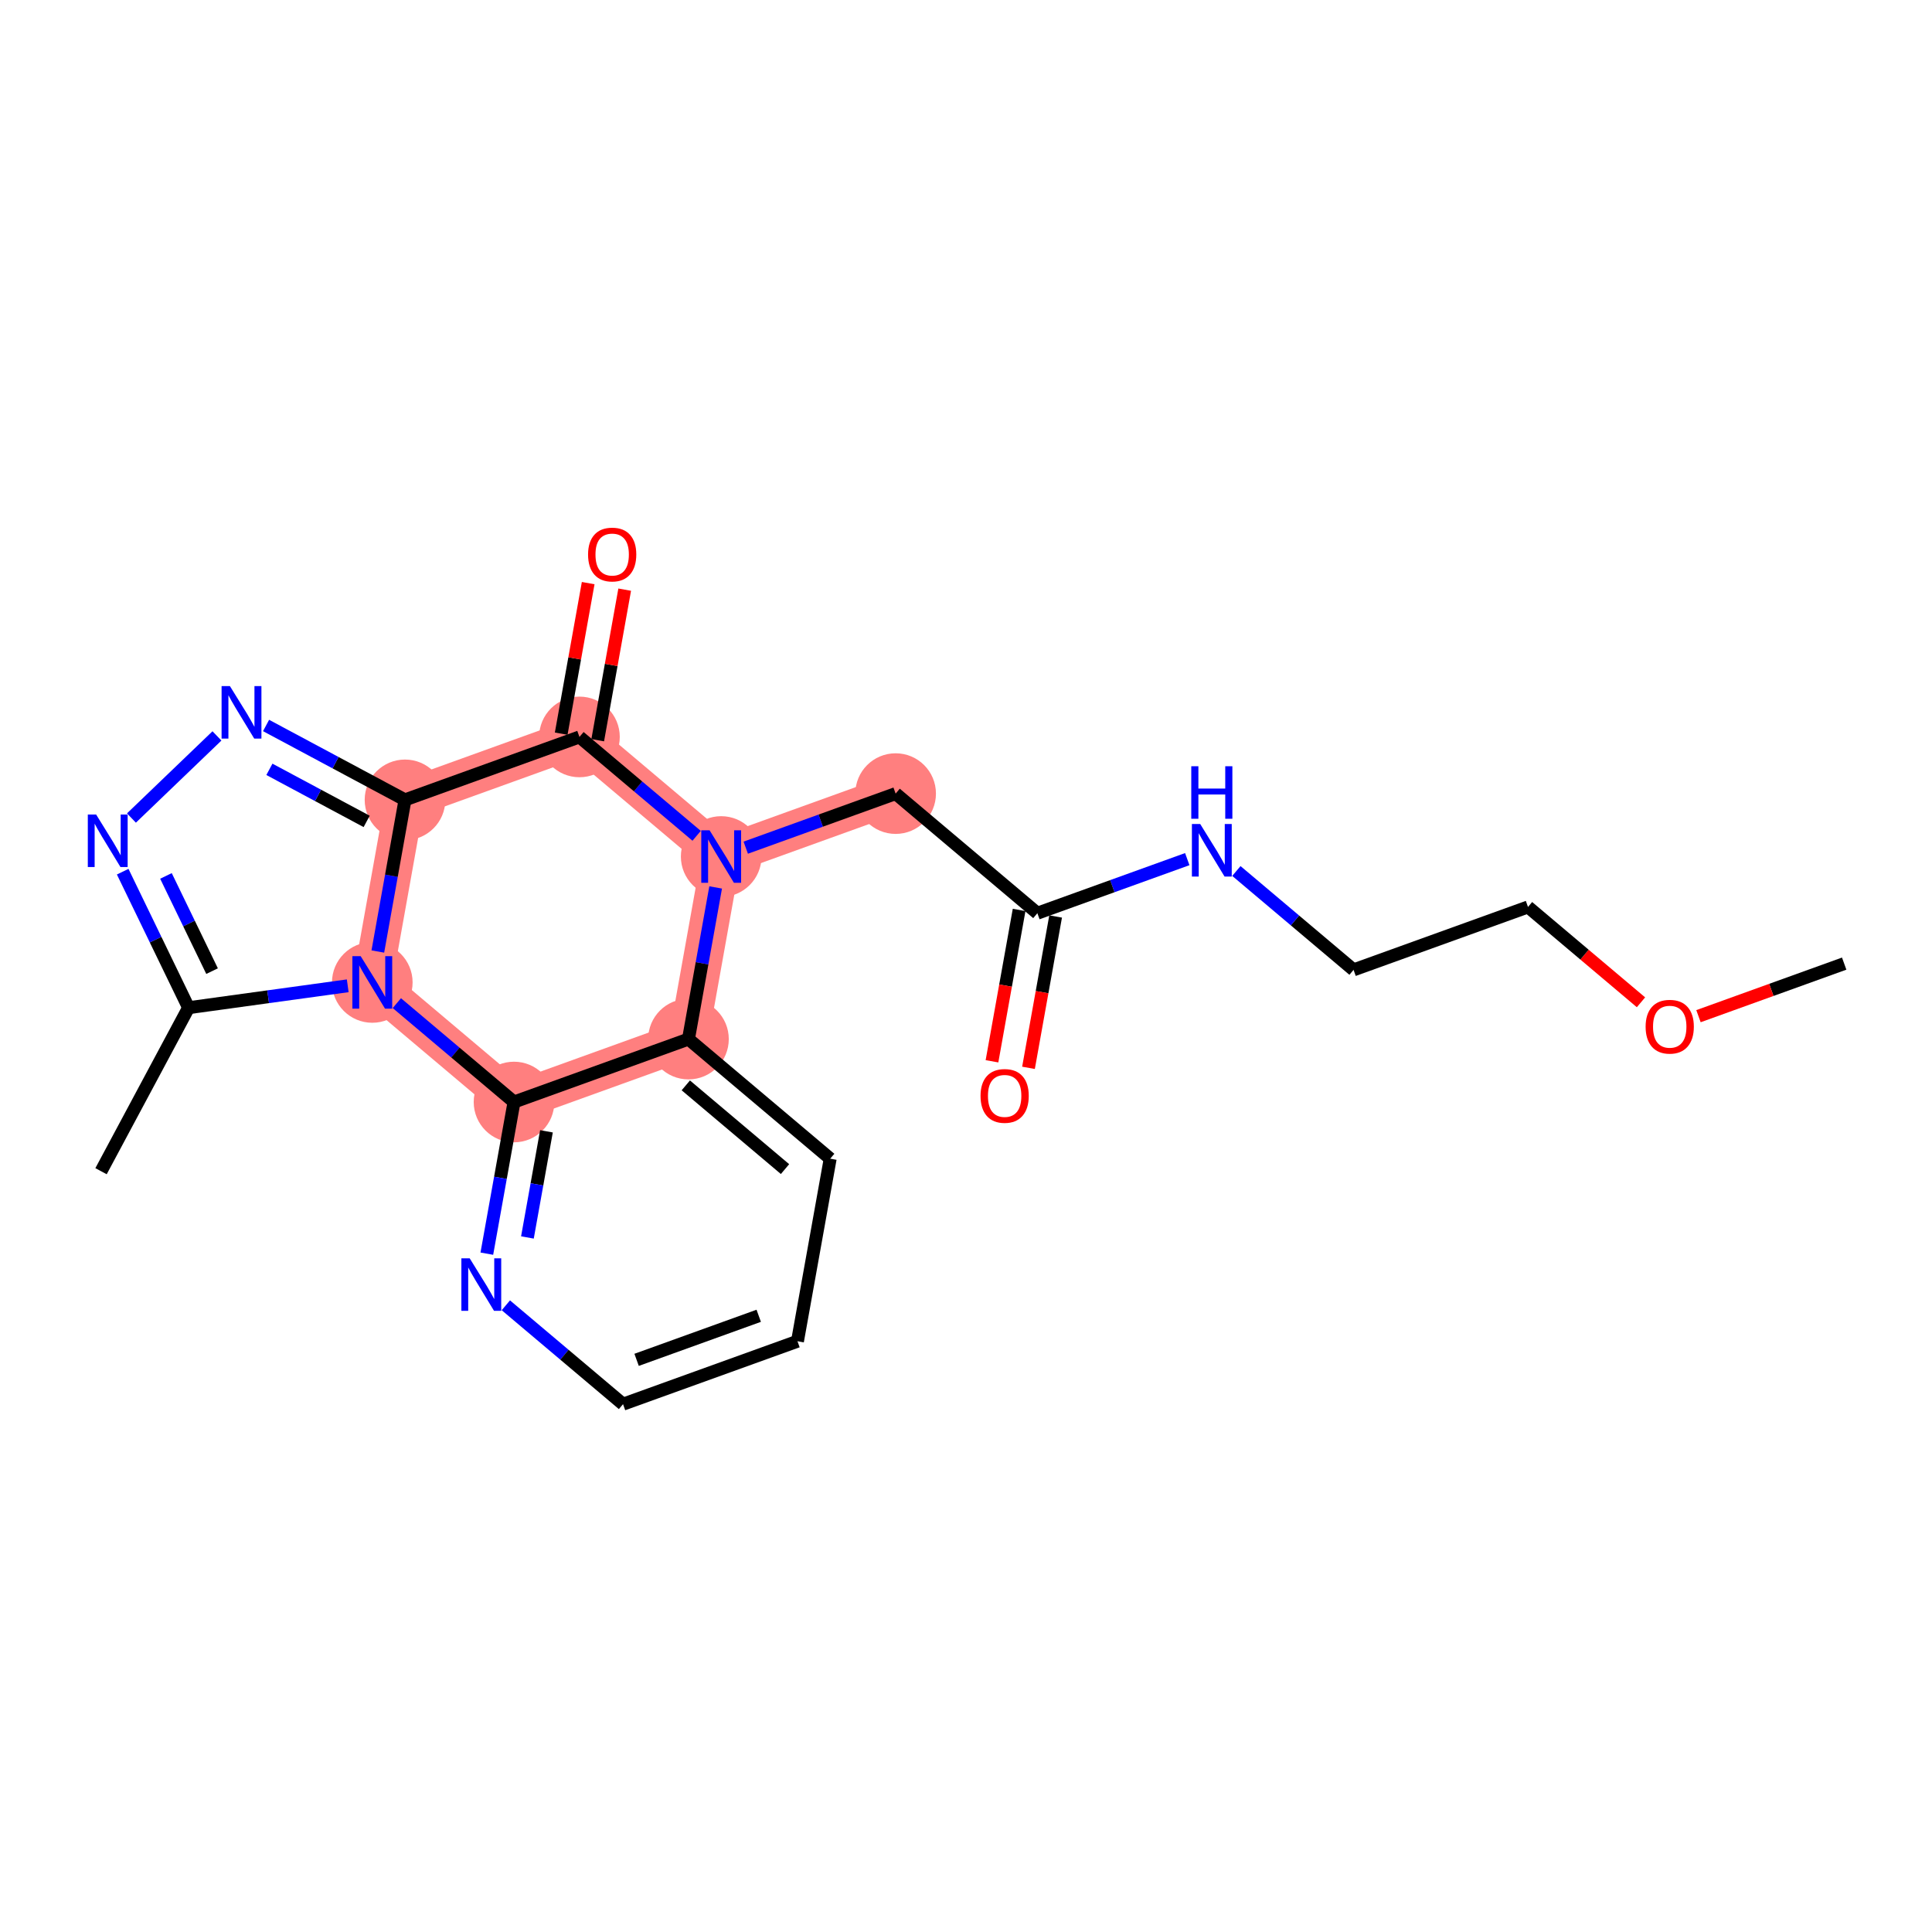 <?xml version='1.0' encoding='iso-8859-1'?>
<svg version='1.1' baseProfile='full'
              xmlns='http://www.w3.org/2000/svg'
                      xmlns:rdkit='http://www.rdkit.org/xml'
                      xmlns:xlink='http://www.w3.org/1999/xlink'
                  xml:space='preserve'
width='300px' height='300px' viewBox='0 0 300 300'>
<!-- END OF HEADER -->
<rect style='opacity:1.0;fill:#FFFFFF;stroke:none' width='300' height='300' x='0' y='0'> </rect>
<rect style='opacity:1.0;fill:#FFFFFF;stroke:none' width='300' height='300' x='0' y='0'> </rect>
<path d='M 139.074,123.23 L 111.986,133.003' style='fill:none;fill-rule:evenodd;stroke:#FF7F7F;stroke-width:6.1px;stroke-linecap:butt;stroke-linejoin:miter;stroke-opacity:1' />
<path d='M 111.986,133.003 L 89.978,114.43' style='fill:none;fill-rule:evenodd;stroke:#FF7F7F;stroke-width:6.1px;stroke-linecap:butt;stroke-linejoin:miter;stroke-opacity:1' />
<path d='M 111.986,133.003 L 106.905,161.348' style='fill:none;fill-rule:evenodd;stroke:#FF7F7F;stroke-width:6.1px;stroke-linecap:butt;stroke-linejoin:miter;stroke-opacity:1' />
<path d='M 89.978,114.43 L 62.889,124.202' style='fill:none;fill-rule:evenodd;stroke:#FF7F7F;stroke-width:6.1px;stroke-linecap:butt;stroke-linejoin:miter;stroke-opacity:1' />
<path d='M 62.889,124.202 L 57.809,152.548' style='fill:none;fill-rule:evenodd;stroke:#FF7F7F;stroke-width:6.1px;stroke-linecap:butt;stroke-linejoin:miter;stroke-opacity:1' />
<path d='M 57.809,152.548 L 79.817,171.121' style='fill:none;fill-rule:evenodd;stroke:#FF7F7F;stroke-width:6.1px;stroke-linecap:butt;stroke-linejoin:miter;stroke-opacity:1' />
<path d='M 79.817,171.121 L 106.905,161.348' style='fill:none;fill-rule:evenodd;stroke:#FF7F7F;stroke-width:6.1px;stroke-linecap:butt;stroke-linejoin:miter;stroke-opacity:1' />
<ellipse cx='139.074' cy='123.23' rx='5.76' ry='5.76'  style='fill:#FF7F7F;fill-rule:evenodd;stroke:#FF7F7F;stroke-width:1.0px;stroke-linecap:butt;stroke-linejoin:miter;stroke-opacity:1' />
<ellipse cx='111.986' cy='133.003' rx='5.76' ry='5.767'  style='fill:#FF7F7F;fill-rule:evenodd;stroke:#FF7F7F;stroke-width:1.0px;stroke-linecap:butt;stroke-linejoin:miter;stroke-opacity:1' />
<ellipse cx='89.978' cy='114.43' rx='5.76' ry='5.76'  style='fill:#FF7F7F;fill-rule:evenodd;stroke:#FF7F7F;stroke-width:1.0px;stroke-linecap:butt;stroke-linejoin:miter;stroke-opacity:1' />
<ellipse cx='62.889' cy='124.202' rx='5.76' ry='5.76'  style='fill:#FF7F7F;fill-rule:evenodd;stroke:#FF7F7F;stroke-width:1.0px;stroke-linecap:butt;stroke-linejoin:miter;stroke-opacity:1' />
<ellipse cx='57.809' cy='152.548' rx='5.76' ry='5.767'  style='fill:#FF7F7F;fill-rule:evenodd;stroke:#FF7F7F;stroke-width:1.0px;stroke-linecap:butt;stroke-linejoin:miter;stroke-opacity:1' />
<ellipse cx='79.817' cy='171.121' rx='5.76' ry='5.76'  style='fill:#FF7F7F;fill-rule:evenodd;stroke:#FF7F7F;stroke-width:1.0px;stroke-linecap:butt;stroke-linejoin:miter;stroke-opacity:1' />
<ellipse cx='106.905' cy='161.348' rx='5.76' ry='5.76'  style='fill:#FF7F7F;fill-rule:evenodd;stroke:#FF7F7F;stroke-width:1.0px;stroke-linecap:butt;stroke-linejoin:miter;stroke-opacity:1' />
<path class='bond-0 atom-0 atom-1' d='M 286.364,149.63 L 275.051,153.711' style='fill:none;fill-rule:evenodd;stroke:#000000;stroke-width:2.0px;stroke-linecap:butt;stroke-linejoin:miter;stroke-opacity:1' />
<path class='bond-0 atom-0 atom-1' d='M 275.051,153.711 L 263.739,157.792' style='fill:none;fill-rule:evenodd;stroke:#FF0000;stroke-width:2.0px;stroke-linecap:butt;stroke-linejoin:miter;stroke-opacity:1' />
<path class='bond-1 atom-1 atom-2' d='M 254.811,155.636 L 246.039,148.233' style='fill:none;fill-rule:evenodd;stroke:#FF0000;stroke-width:2.0px;stroke-linecap:butt;stroke-linejoin:miter;stroke-opacity:1' />
<path class='bond-1 atom-1 atom-2' d='M 246.039,148.233 L 237.267,140.83' style='fill:none;fill-rule:evenodd;stroke:#000000;stroke-width:2.0px;stroke-linecap:butt;stroke-linejoin:miter;stroke-opacity:1' />
<path class='bond-2 atom-2 atom-3' d='M 237.267,140.83 L 210.179,150.603' style='fill:none;fill-rule:evenodd;stroke:#000000;stroke-width:2.0px;stroke-linecap:butt;stroke-linejoin:miter;stroke-opacity:1' />
<path class='bond-3 atom-3 atom-4' d='M 210.179,150.603 L 201.081,142.925' style='fill:none;fill-rule:evenodd;stroke:#000000;stroke-width:2.0px;stroke-linecap:butt;stroke-linejoin:miter;stroke-opacity:1' />
<path class='bond-3 atom-3 atom-4' d='M 201.081,142.925 L 191.984,135.248' style='fill:none;fill-rule:evenodd;stroke:#0000FF;stroke-width:2.0px;stroke-linecap:butt;stroke-linejoin:miter;stroke-opacity:1' />
<path class='bond-4 atom-4 atom-5' d='M 184.358,133.405 L 172.72,137.604' style='fill:none;fill-rule:evenodd;stroke:#0000FF;stroke-width:2.0px;stroke-linecap:butt;stroke-linejoin:miter;stroke-opacity:1' />
<path class='bond-4 atom-4 atom-5' d='M 172.72,137.604 L 161.082,141.803' style='fill:none;fill-rule:evenodd;stroke:#000000;stroke-width:2.0px;stroke-linecap:butt;stroke-linejoin:miter;stroke-opacity:1' />
<path class='bond-5 atom-5 atom-6' d='M 158.248,141.295 L 156.141,153.046' style='fill:none;fill-rule:evenodd;stroke:#000000;stroke-width:2.0px;stroke-linecap:butt;stroke-linejoin:miter;stroke-opacity:1' />
<path class='bond-5 atom-5 atom-6' d='M 156.141,153.046 L 154.035,164.797' style='fill:none;fill-rule:evenodd;stroke:#FF0000;stroke-width:2.0px;stroke-linecap:butt;stroke-linejoin:miter;stroke-opacity:1' />
<path class='bond-5 atom-5 atom-6' d='M 163.917,142.311 L 161.811,154.062' style='fill:none;fill-rule:evenodd;stroke:#000000;stroke-width:2.0px;stroke-linecap:butt;stroke-linejoin:miter;stroke-opacity:1' />
<path class='bond-5 atom-5 atom-6' d='M 161.811,154.062 L 159.704,165.813' style='fill:none;fill-rule:evenodd;stroke:#FF0000;stroke-width:2.0px;stroke-linecap:butt;stroke-linejoin:miter;stroke-opacity:1' />
<path class='bond-6 atom-5 atom-7' d='M 161.082,141.803 L 139.074,123.23' style='fill:none;fill-rule:evenodd;stroke:#000000;stroke-width:2.0px;stroke-linecap:butt;stroke-linejoin:miter;stroke-opacity:1' />
<path class='bond-7 atom-7 atom-8' d='M 139.074,123.23 L 127.436,127.428' style='fill:none;fill-rule:evenodd;stroke:#000000;stroke-width:2.0px;stroke-linecap:butt;stroke-linejoin:miter;stroke-opacity:1' />
<path class='bond-7 atom-7 atom-8' d='M 127.436,127.428 L 115.799,131.627' style='fill:none;fill-rule:evenodd;stroke:#0000FF;stroke-width:2.0px;stroke-linecap:butt;stroke-linejoin:miter;stroke-opacity:1' />
<path class='bond-8 atom-8 atom-9' d='M 108.173,129.785 L 99.076,122.107' style='fill:none;fill-rule:evenodd;stroke:#0000FF;stroke-width:2.0px;stroke-linecap:butt;stroke-linejoin:miter;stroke-opacity:1' />
<path class='bond-8 atom-8 atom-9' d='M 99.076,122.107 L 89.978,114.43' style='fill:none;fill-rule:evenodd;stroke:#000000;stroke-width:2.0px;stroke-linecap:butt;stroke-linejoin:miter;stroke-opacity:1' />
<path class='bond-22 atom-22 atom-8' d='M 106.905,161.348 L 109.015,149.574' style='fill:none;fill-rule:evenodd;stroke:#000000;stroke-width:2.0px;stroke-linecap:butt;stroke-linejoin:miter;stroke-opacity:1' />
<path class='bond-22 atom-22 atom-8' d='M 109.015,149.574 L 111.126,137.8' style='fill:none;fill-rule:evenodd;stroke:#0000FF;stroke-width:2.0px;stroke-linecap:butt;stroke-linejoin:miter;stroke-opacity:1' />
<path class='bond-9 atom-9 atom-10' d='M 92.812,114.938 L 94.907,103.25' style='fill:none;fill-rule:evenodd;stroke:#000000;stroke-width:2.0px;stroke-linecap:butt;stroke-linejoin:miter;stroke-opacity:1' />
<path class='bond-9 atom-9 atom-10' d='M 94.907,103.25 L 97.002,91.562' style='fill:none;fill-rule:evenodd;stroke:#FF0000;stroke-width:2.0px;stroke-linecap:butt;stroke-linejoin:miter;stroke-opacity:1' />
<path class='bond-9 atom-9 atom-10' d='M 87.143,113.922 L 89.238,102.234' style='fill:none;fill-rule:evenodd;stroke:#000000;stroke-width:2.0px;stroke-linecap:butt;stroke-linejoin:miter;stroke-opacity:1' />
<path class='bond-9 atom-9 atom-10' d='M 89.238,102.234 L 91.333,90.546' style='fill:none;fill-rule:evenodd;stroke:#FF0000;stroke-width:2.0px;stroke-linecap:butt;stroke-linejoin:miter;stroke-opacity:1' />
<path class='bond-10 atom-9 atom-11' d='M 89.978,114.43 L 62.889,124.202' style='fill:none;fill-rule:evenodd;stroke:#000000;stroke-width:2.0px;stroke-linecap:butt;stroke-linejoin:miter;stroke-opacity:1' />
<path class='bond-11 atom-11 atom-12' d='M 62.889,124.202 L 52.102,118.427' style='fill:none;fill-rule:evenodd;stroke:#000000;stroke-width:2.0px;stroke-linecap:butt;stroke-linejoin:miter;stroke-opacity:1' />
<path class='bond-11 atom-11 atom-12' d='M 52.102,118.427 L 41.314,112.652' style='fill:none;fill-rule:evenodd;stroke:#0000FF;stroke-width:2.0px;stroke-linecap:butt;stroke-linejoin:miter;stroke-opacity:1' />
<path class='bond-11 atom-11 atom-12' d='M 56.935,127.548 L 49.383,123.505' style='fill:none;fill-rule:evenodd;stroke:#000000;stroke-width:2.0px;stroke-linecap:butt;stroke-linejoin:miter;stroke-opacity:1' />
<path class='bond-11 atom-11 atom-12' d='M 49.383,123.505 L 41.832,119.462' style='fill:none;fill-rule:evenodd;stroke:#0000FF;stroke-width:2.0px;stroke-linecap:butt;stroke-linejoin:miter;stroke-opacity:1' />
<path class='bond-23 atom-16 atom-11' d='M 58.669,147.751 L 60.779,135.977' style='fill:none;fill-rule:evenodd;stroke:#0000FF;stroke-width:2.0px;stroke-linecap:butt;stroke-linejoin:miter;stroke-opacity:1' />
<path class='bond-23 atom-16 atom-11' d='M 60.779,135.977 L 62.889,124.202' style='fill:none;fill-rule:evenodd;stroke:#000000;stroke-width:2.0px;stroke-linecap:butt;stroke-linejoin:miter;stroke-opacity:1' />
<path class='bond-12 atom-12 atom-13' d='M 33.688,114.272 L 20.41,127.023' style='fill:none;fill-rule:evenodd;stroke:#0000FF;stroke-width:2.0px;stroke-linecap:butt;stroke-linejoin:miter;stroke-opacity:1' />
<path class='bond-13 atom-13 atom-14' d='M 19.052,135.355 L 24.166,145.915' style='fill:none;fill-rule:evenodd;stroke:#0000FF;stroke-width:2.0px;stroke-linecap:butt;stroke-linejoin:miter;stroke-opacity:1' />
<path class='bond-13 atom-13 atom-14' d='M 24.166,145.915 L 29.28,156.476' style='fill:none;fill-rule:evenodd;stroke:#000000;stroke-width:2.0px;stroke-linecap:butt;stroke-linejoin:miter;stroke-opacity:1' />
<path class='bond-13 atom-13 atom-14' d='M 25.77,136.013 L 29.35,143.405' style='fill:none;fill-rule:evenodd;stroke:#0000FF;stroke-width:2.0px;stroke-linecap:butt;stroke-linejoin:miter;stroke-opacity:1' />
<path class='bond-13 atom-13 atom-14' d='M 29.35,143.405 L 32.93,150.797' style='fill:none;fill-rule:evenodd;stroke:#000000;stroke-width:2.0px;stroke-linecap:butt;stroke-linejoin:miter;stroke-opacity:1' />
<path class='bond-14 atom-14 atom-15' d='M 29.28,156.476 L 15.689,181.864' style='fill:none;fill-rule:evenodd;stroke:#000000;stroke-width:2.0px;stroke-linecap:butt;stroke-linejoin:miter;stroke-opacity:1' />
<path class='bond-15 atom-14 atom-16' d='M 29.28,156.476 L 41.638,154.774' style='fill:none;fill-rule:evenodd;stroke:#000000;stroke-width:2.0px;stroke-linecap:butt;stroke-linejoin:miter;stroke-opacity:1' />
<path class='bond-15 atom-14 atom-16' d='M 41.638,154.774 L 53.996,153.073' style='fill:none;fill-rule:evenodd;stroke:#0000FF;stroke-width:2.0px;stroke-linecap:butt;stroke-linejoin:miter;stroke-opacity:1' />
<path class='bond-16 atom-16 atom-17' d='M 61.621,155.766 L 70.719,163.444' style='fill:none;fill-rule:evenodd;stroke:#0000FF;stroke-width:2.0px;stroke-linecap:butt;stroke-linejoin:miter;stroke-opacity:1' />
<path class='bond-16 atom-16 atom-17' d='M 70.719,163.444 L 79.817,171.121' style='fill:none;fill-rule:evenodd;stroke:#000000;stroke-width:2.0px;stroke-linecap:butt;stroke-linejoin:miter;stroke-opacity:1' />
<path class='bond-17 atom-17 atom-18' d='M 79.817,171.121 L 77.706,182.895' style='fill:none;fill-rule:evenodd;stroke:#000000;stroke-width:2.0px;stroke-linecap:butt;stroke-linejoin:miter;stroke-opacity:1' />
<path class='bond-17 atom-17 atom-18' d='M 77.706,182.895 L 75.596,194.669' style='fill:none;fill-rule:evenodd;stroke:#0000FF;stroke-width:2.0px;stroke-linecap:butt;stroke-linejoin:miter;stroke-opacity:1' />
<path class='bond-17 atom-17 atom-18' d='M 84.853,175.67 L 83.375,183.911' style='fill:none;fill-rule:evenodd;stroke:#000000;stroke-width:2.0px;stroke-linecap:butt;stroke-linejoin:miter;stroke-opacity:1' />
<path class='bond-17 atom-17 atom-18' d='M 83.375,183.911 L 81.898,192.153' style='fill:none;fill-rule:evenodd;stroke:#0000FF;stroke-width:2.0px;stroke-linecap:butt;stroke-linejoin:miter;stroke-opacity:1' />
<path class='bond-24 atom-22 atom-17' d='M 106.905,161.348 L 79.817,171.121' style='fill:none;fill-rule:evenodd;stroke:#000000;stroke-width:2.0px;stroke-linecap:butt;stroke-linejoin:miter;stroke-opacity:1' />
<path class='bond-18 atom-18 atom-19' d='M 78.549,202.685 L 87.646,210.362' style='fill:none;fill-rule:evenodd;stroke:#0000FF;stroke-width:2.0px;stroke-linecap:butt;stroke-linejoin:miter;stroke-opacity:1' />
<path class='bond-18 atom-18 atom-19' d='M 87.646,210.362 L 96.744,218.04' style='fill:none;fill-rule:evenodd;stroke:#000000;stroke-width:2.0px;stroke-linecap:butt;stroke-linejoin:miter;stroke-opacity:1' />
<path class='bond-19 atom-19 atom-20' d='M 96.744,218.04 L 123.832,208.267' style='fill:none;fill-rule:evenodd;stroke:#000000;stroke-width:2.0px;stroke-linecap:butt;stroke-linejoin:miter;stroke-opacity:1' />
<path class='bond-19 atom-19 atom-20' d='M 98.852,211.156 L 117.814,204.315' style='fill:none;fill-rule:evenodd;stroke:#000000;stroke-width:2.0px;stroke-linecap:butt;stroke-linejoin:miter;stroke-opacity:1' />
<path class='bond-20 atom-20 atom-21' d='M 123.832,208.267 L 128.913,179.921' style='fill:none;fill-rule:evenodd;stroke:#000000;stroke-width:2.0px;stroke-linecap:butt;stroke-linejoin:miter;stroke-opacity:1' />
<path class='bond-21 atom-21 atom-22' d='M 128.913,179.921 L 106.905,161.348' style='fill:none;fill-rule:evenodd;stroke:#000000;stroke-width:2.0px;stroke-linecap:butt;stroke-linejoin:miter;stroke-opacity:1' />
<path class='bond-21 atom-21 atom-22' d='M 121.897,181.537 L 106.492,168.536' style='fill:none;fill-rule:evenodd;stroke:#000000;stroke-width:2.0px;stroke-linecap:butt;stroke-linejoin:miter;stroke-opacity:1' />
<path  class='atom-1' d='M 255.531 159.426
Q 255.531 157.468, 256.499 156.373
Q 257.467 155.279, 259.275 155.279
Q 261.084 155.279, 262.051 156.373
Q 263.019 157.468, 263.019 159.426
Q 263.019 161.407, 262.04 162.536
Q 261.061 163.653, 259.275 163.653
Q 257.478 163.653, 256.499 162.536
Q 255.531 161.419, 255.531 159.426
M 259.275 162.732
Q 260.519 162.732, 261.187 161.902
Q 261.867 161.062, 261.867 159.426
Q 261.867 157.825, 261.187 157.018
Q 260.519 156.201, 259.275 156.201
Q 258.031 156.201, 257.351 157.007
Q 256.683 157.813, 256.683 159.426
Q 256.683 161.073, 257.351 161.902
Q 258.031 162.732, 259.275 162.732
' fill='#FF0000'/>
<path  class='atom-4' d='M 186.368 127.952
L 189.04 132.272
Q 189.305 132.698, 189.732 133.47
Q 190.158 134.241, 190.181 134.288
L 190.181 127.952
L 191.264 127.952
L 191.264 136.108
L 190.146 136.108
L 187.278 131.385
Q 186.944 130.832, 186.587 130.198
Q 186.241 129.565, 186.138 129.369
L 186.138 136.108
L 185.078 136.108
L 185.078 127.952
L 186.368 127.952
' fill='#0000FF'/>
<path  class='atom-4' d='M 184.98 118.981
L 186.086 118.981
L 186.086 122.448
L 190.256 122.448
L 190.256 118.981
L 191.362 118.981
L 191.362 127.137
L 190.256 127.137
L 190.256 123.37
L 186.086 123.37
L 186.086 127.137
L 184.98 127.137
L 184.98 118.981
' fill='#0000FF'/>
<path  class='atom-6' d='M 152.258 170.172
Q 152.258 168.213, 153.225 167.119
Q 154.193 166.025, 156.001 166.025
Q 157.81 166.025, 158.778 167.119
Q 159.745 168.213, 159.745 170.172
Q 159.745 172.153, 158.766 173.282
Q 157.787 174.399, 156.001 174.399
Q 154.204 174.399, 153.225 173.282
Q 152.258 172.164, 152.258 170.172
M 156.001 173.477
Q 157.246 173.477, 157.914 172.648
Q 158.593 171.807, 158.593 170.172
Q 158.593 168.57, 157.914 167.764
Q 157.246 166.946, 156.001 166.946
Q 154.757 166.946, 154.078 167.753
Q 153.41 168.559, 153.41 170.172
Q 153.41 171.819, 154.078 172.648
Q 154.757 173.477, 156.001 173.477
' fill='#FF0000'/>
<path  class='atom-8' d='M 110.183 128.925
L 112.855 133.244
Q 113.12 133.671, 113.547 134.442
Q 113.973 135.214, 113.996 135.26
L 113.996 128.925
L 115.079 128.925
L 115.079 137.08
L 113.961 137.08
L 111.093 132.357
Q 110.759 131.805, 110.402 131.171
Q 110.056 130.537, 109.953 130.342
L 109.953 137.08
L 108.893 137.08
L 108.893 128.925
L 110.183 128.925
' fill='#0000FF'/>
<path  class='atom-10' d='M 91.315 86.107
Q 91.315 84.149, 92.283 83.054
Q 93.25 81.96, 95.059 81.96
Q 96.867 81.96, 97.835 83.054
Q 98.802 84.149, 98.802 86.107
Q 98.802 88.088, 97.823 89.217
Q 96.844 90.334, 95.059 90.334
Q 93.262 90.334, 92.283 89.217
Q 91.315 88.1, 91.315 86.107
M 95.059 89.413
Q 96.303 89.413, 96.971 88.583
Q 97.65 87.743, 97.65 86.107
Q 97.65 84.506, 96.971 83.699
Q 96.303 82.882, 95.059 82.882
Q 93.815 82.882, 93.135 83.688
Q 92.467 84.494, 92.467 86.107
Q 92.467 87.754, 93.135 88.583
Q 93.815 89.413, 95.059 89.413
' fill='#FF0000'/>
<path  class='atom-12' d='M 35.698 106.533
L 38.371 110.853
Q 38.636 111.279, 39.062 112.051
Q 39.488 112.823, 39.511 112.869
L 39.511 106.533
L 40.594 106.533
L 40.594 114.689
L 39.476 114.689
L 36.608 109.966
Q 36.274 109.413, 35.917 108.78
Q 35.572 108.146, 35.468 107.95
L 35.468 114.689
L 34.408 114.689
L 34.408 106.533
L 35.698 106.533
' fill='#0000FF'/>
<path  class='atom-13' d='M 14.927 126.479
L 17.599 130.799
Q 17.864 131.225, 18.29 131.997
Q 18.716 132.769, 18.739 132.815
L 18.739 126.479
L 19.822 126.479
L 19.822 134.635
L 18.705 134.635
L 15.836 129.912
Q 15.502 129.359, 15.145 128.725
Q 14.8 128.092, 14.696 127.896
L 14.696 134.635
L 13.636 134.635
L 13.636 126.479
L 14.927 126.479
' fill='#0000FF'/>
<path  class='atom-16' d='M 56.006 148.471
L 58.678 152.79
Q 58.943 153.216, 59.369 153.988
Q 59.796 154.76, 59.819 154.806
L 59.819 148.471
L 60.901 148.471
L 60.901 156.626
L 59.784 156.626
L 56.916 151.903
Q 56.582 151.35, 56.225 150.717
Q 55.879 150.083, 55.776 149.887
L 55.776 156.626
L 54.716 156.626
L 54.716 148.471
L 56.006 148.471
' fill='#0000FF'/>
<path  class='atom-18' d='M 72.933 195.389
L 75.605 199.709
Q 75.87 200.135, 76.296 200.907
Q 76.723 201.679, 76.746 201.725
L 76.746 195.389
L 77.829 195.389
L 77.829 203.545
L 76.711 203.545
L 73.843 198.822
Q 73.509 198.269, 73.152 197.636
Q 72.806 197.002, 72.703 196.806
L 72.703 203.545
L 71.643 203.545
L 71.643 195.389
L 72.933 195.389
' fill='#0000FF'/>
</svg>
